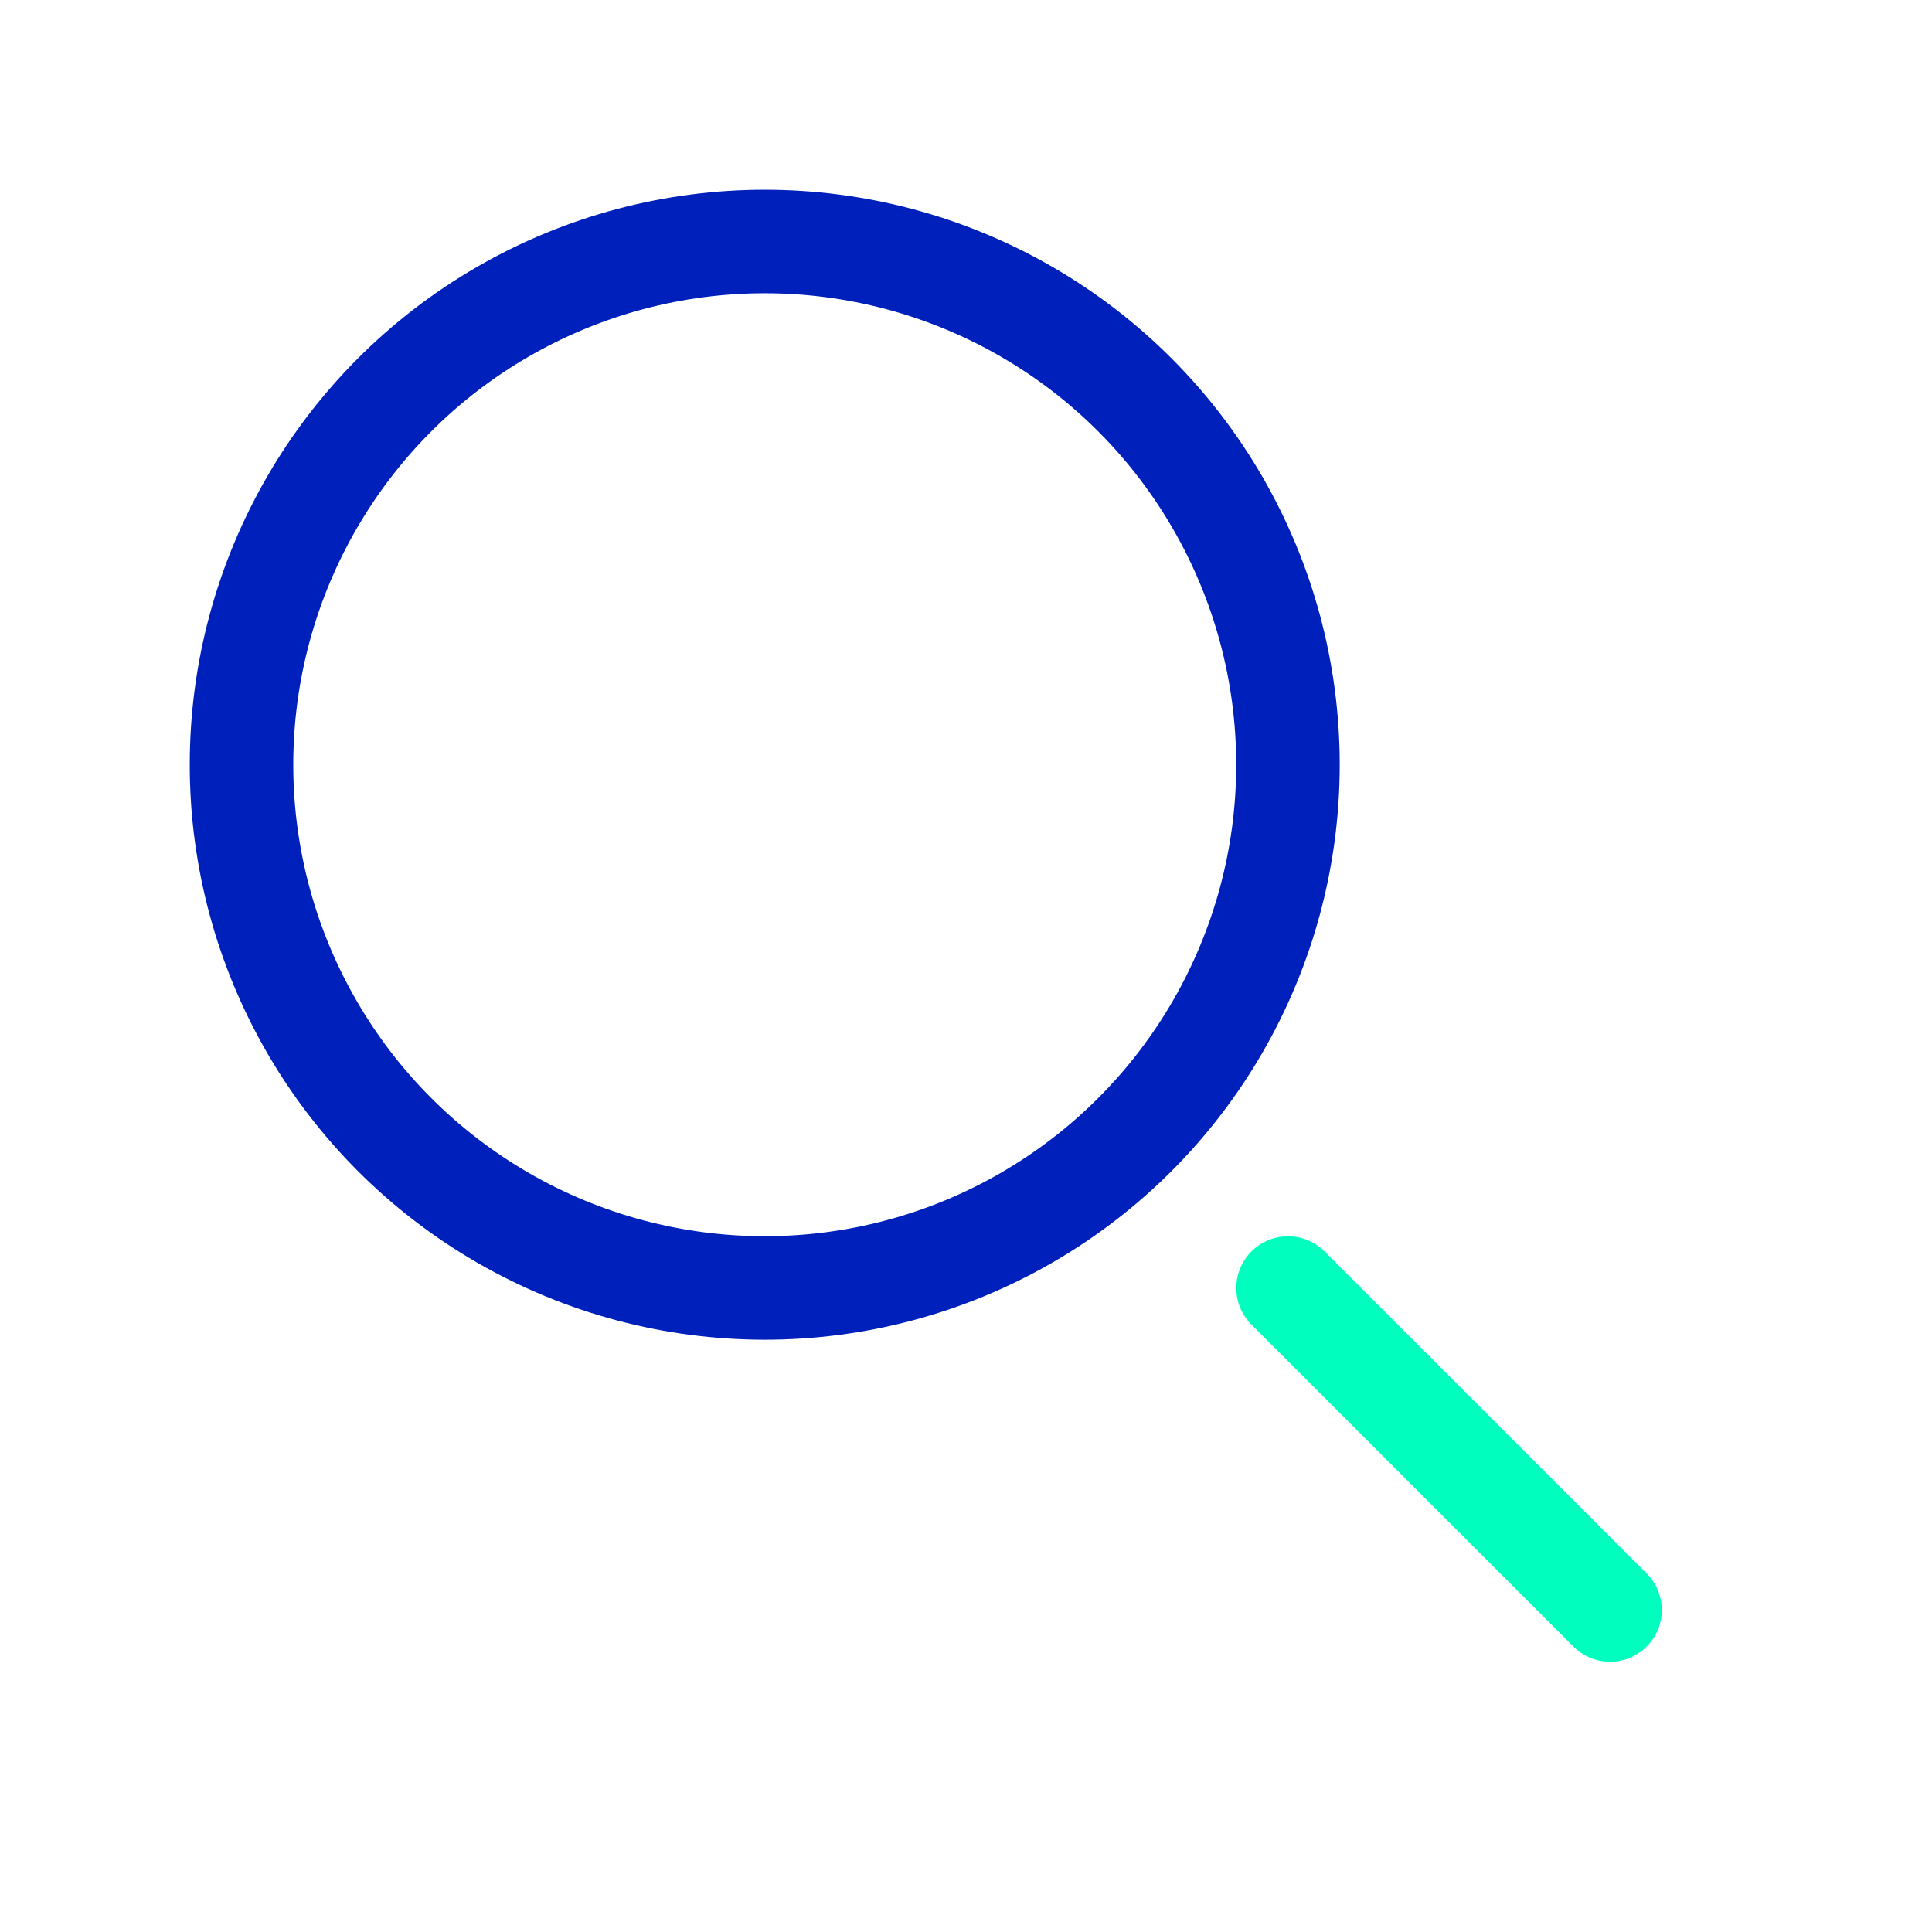 <svg width="40" height="40" viewBox="0 0 40 40" fill="none" xmlns="http://www.w3.org/2000/svg">
<circle cx="15.833" cy="15.833" r="10.833" stroke="#0020BB" stroke-width="2.143"/>
<path d="M33.334 33.333L26.667 26.667" stroke="#00FFBE" stroke-width="2.143" stroke-linecap="round"/>
</svg>
